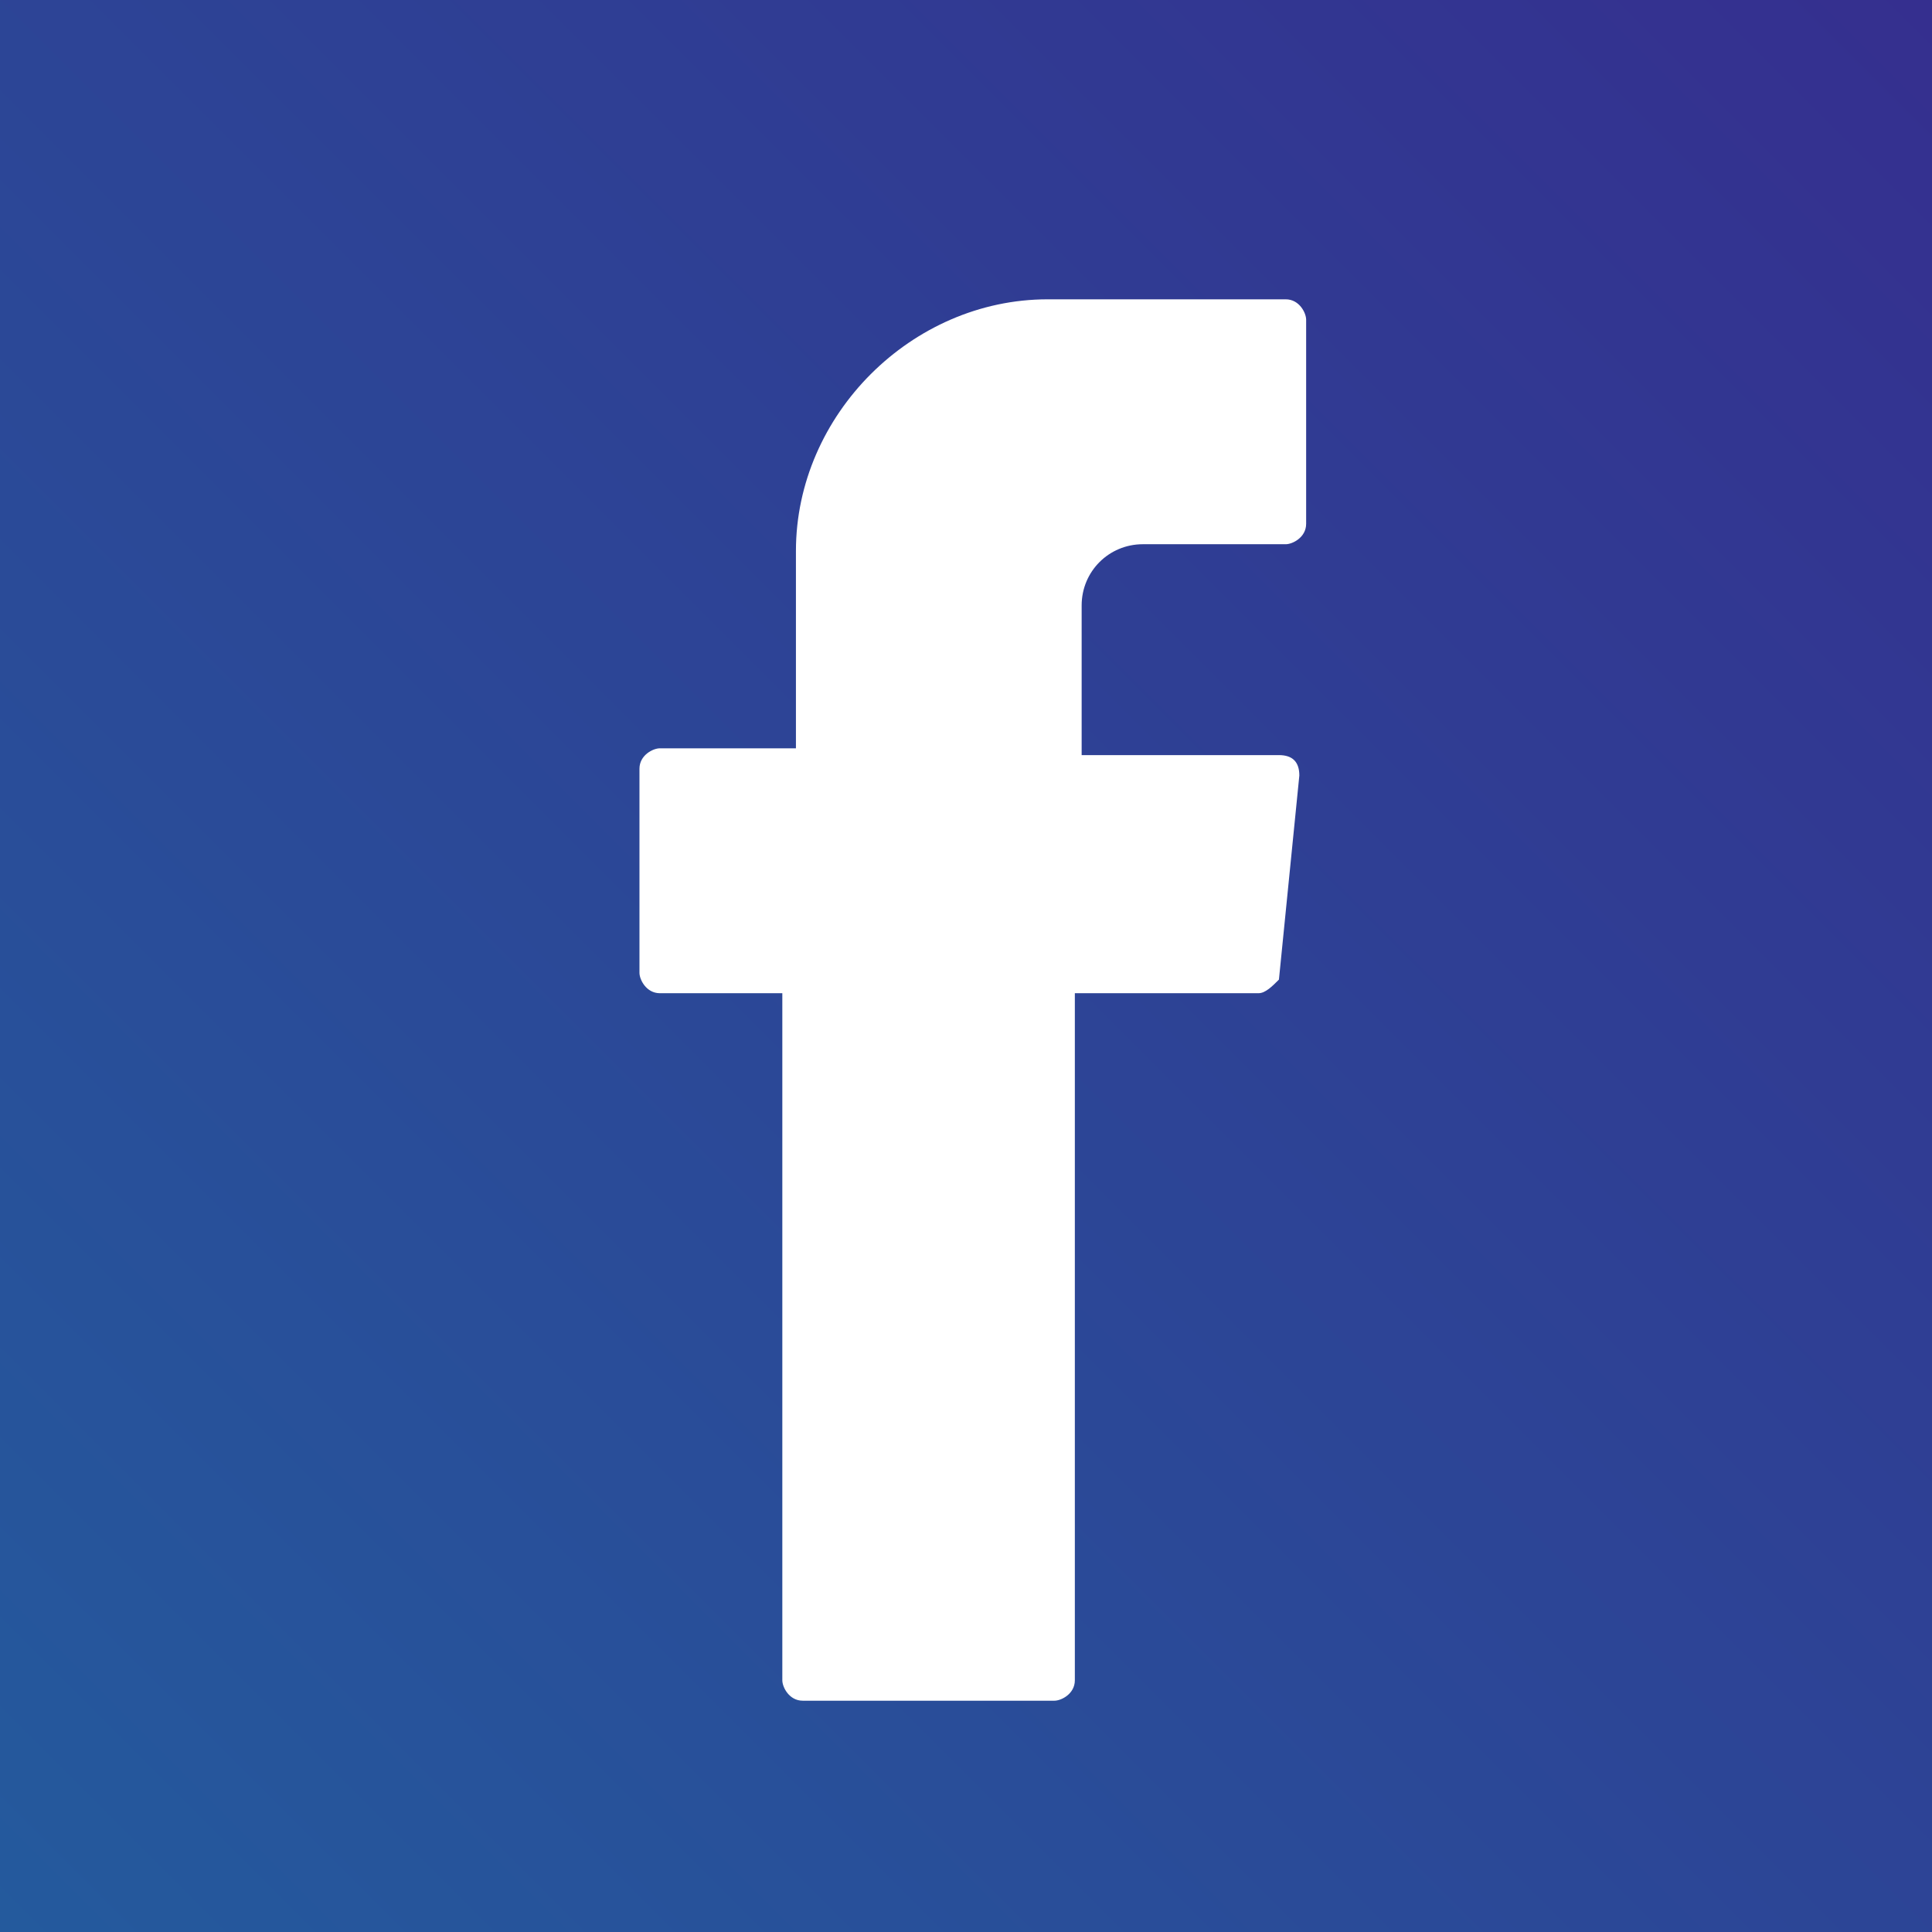 <?xml version="1.0" encoding="utf-8"?>
<!-- Generator: Adobe Illustrator 19.0.0, SVG Export Plug-In . SVG Version: 6.00 Build 0)  -->
<svg version="1.1" id="Layer_1" xmlns="http://www.w3.org/2000/svg" xmlns:xlink="http://www.w3.org/1999/xlink" x="0px" y="0px"
	 viewBox="0 0 28.4 28.4" style="enable-background:new 0 0 28.4 28.4;" xml:space="preserve">
<rect x="0" y="0" width="28.4" height="28.4" fill="#808080" stroke="none"/>
<style type="text/css">
	.st0{fill:url(#XMLID_108_);}
	.st1{fill-rule:evenodd;clip-rule:evenodd;fill:#FFFFFF;}
</style>
<linearGradient id="XMLID_108_" gradientUnits="userSpaceOnUse" x1="-1.135049e-008" y1="28.363" x2="28.363" y2="-2.978374e-006">
	<stop  offset="0" style="stop-color:#245A9D"/>
	<stop  offset="1" style="stop-color:#352F8F"/>
</linearGradient>
<rect id="XMLID_106_" x="0" y="0" class="st0" width="28.4" height="28.4"/>
<path id="XMLID_105_" class="st1" d="M11.5,14.8v9.9c0,0.1,0.1,0.3,0.3,0.3h3.7c0.1,0,0.3-0.1,0.3-0.3V14.6h2.7
	c0.1,0,0.2-0.1,0.3-0.2l0.3-3c0-0.2-0.1-0.3-0.3-0.3h-2.9V8.9c0-0.5,0.4-0.9,0.9-0.9h2.1c0.1,0,0.3-0.1,0.3-0.3v-3
	c0-0.1-0.1-0.3-0.3-0.3h-3.5c-2,0-3.7,1.7-3.7,3.7v2.9H9.7c-0.1,0-0.3,0.1-0.3,0.3v3c0,0.1,0.1,0.3,0.3,0.3h1.8V14.8z"/>
</svg>
